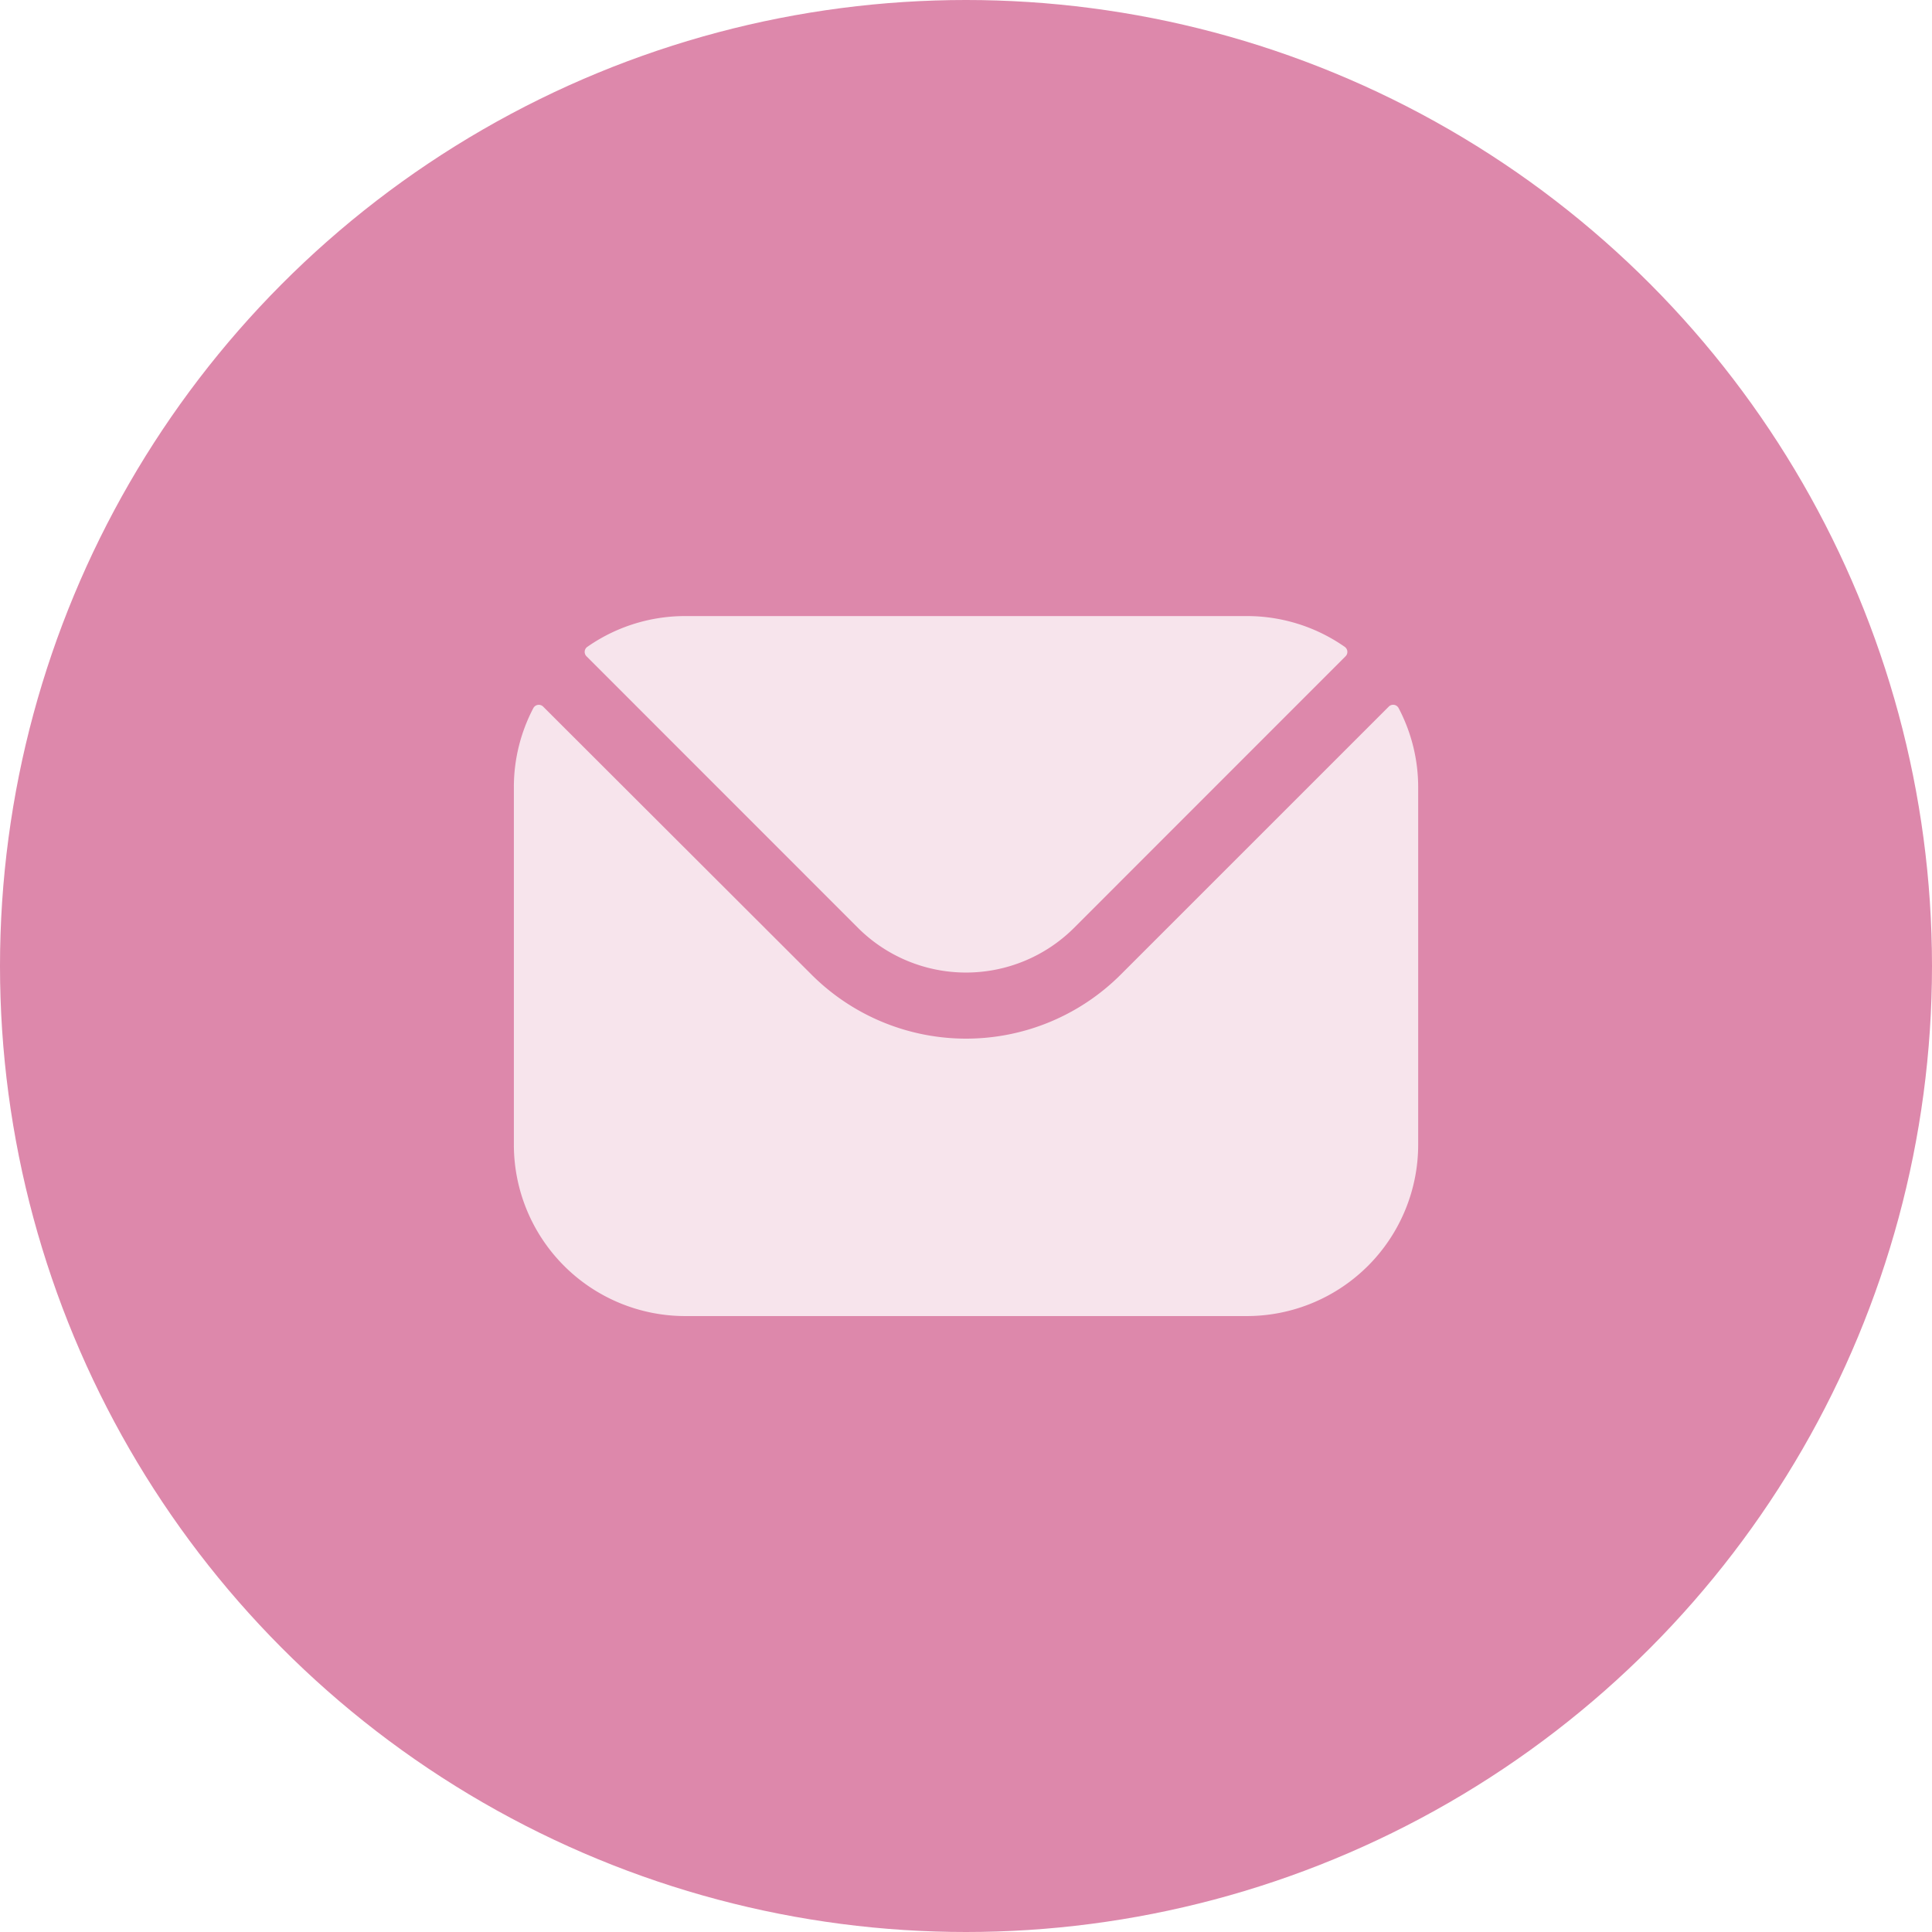 <svg xmlns="http://www.w3.org/2000/svg" width="41" height="41" viewBox="0 0 41 41">
  <g id="Group_289" data-name="Group 289" transform="translate(-801.908 -1875)">
    <g id="Group_147" data-name="Group 147" transform="translate(802 1875)">
      <circle id="Ellipse_5" data-name="Ellipse 5" cx="20.5" cy="20.5" r="20.5" transform="translate(-0.092)" fill="#dd88ab"/>
    </g>
    <path id="mail" d="M27.42,78.732l5.768,5.77a3.246,3.246,0,0,0,4.573,0l5.768-5.77a.131.131,0,0,0-.018-.2,3.618,3.618,0,0,0-2.075-.653H29.513a3.619,3.619,0,0,0-2.075.653A.131.131,0,0,0,27.42,78.732Zm-1.541,2.78a3.606,3.606,0,0,1,.415-1.683A.131.131,0,0,1,26.5,79.8L32.2,85.492a4.64,4.64,0,0,0,6.553,0L44.446,79.8a.131.131,0,0,1,.209.032,3.607,3.607,0,0,1,.415,1.683V89.1a3.638,3.638,0,0,1-3.634,3.634H29.513A3.638,3.638,0,0,1,25.879,89.1Z" transform="translate(786.934 1810.195)" fill="#f7e4ec" fill-rule="evenodd"/>
  </g>
</svg>
